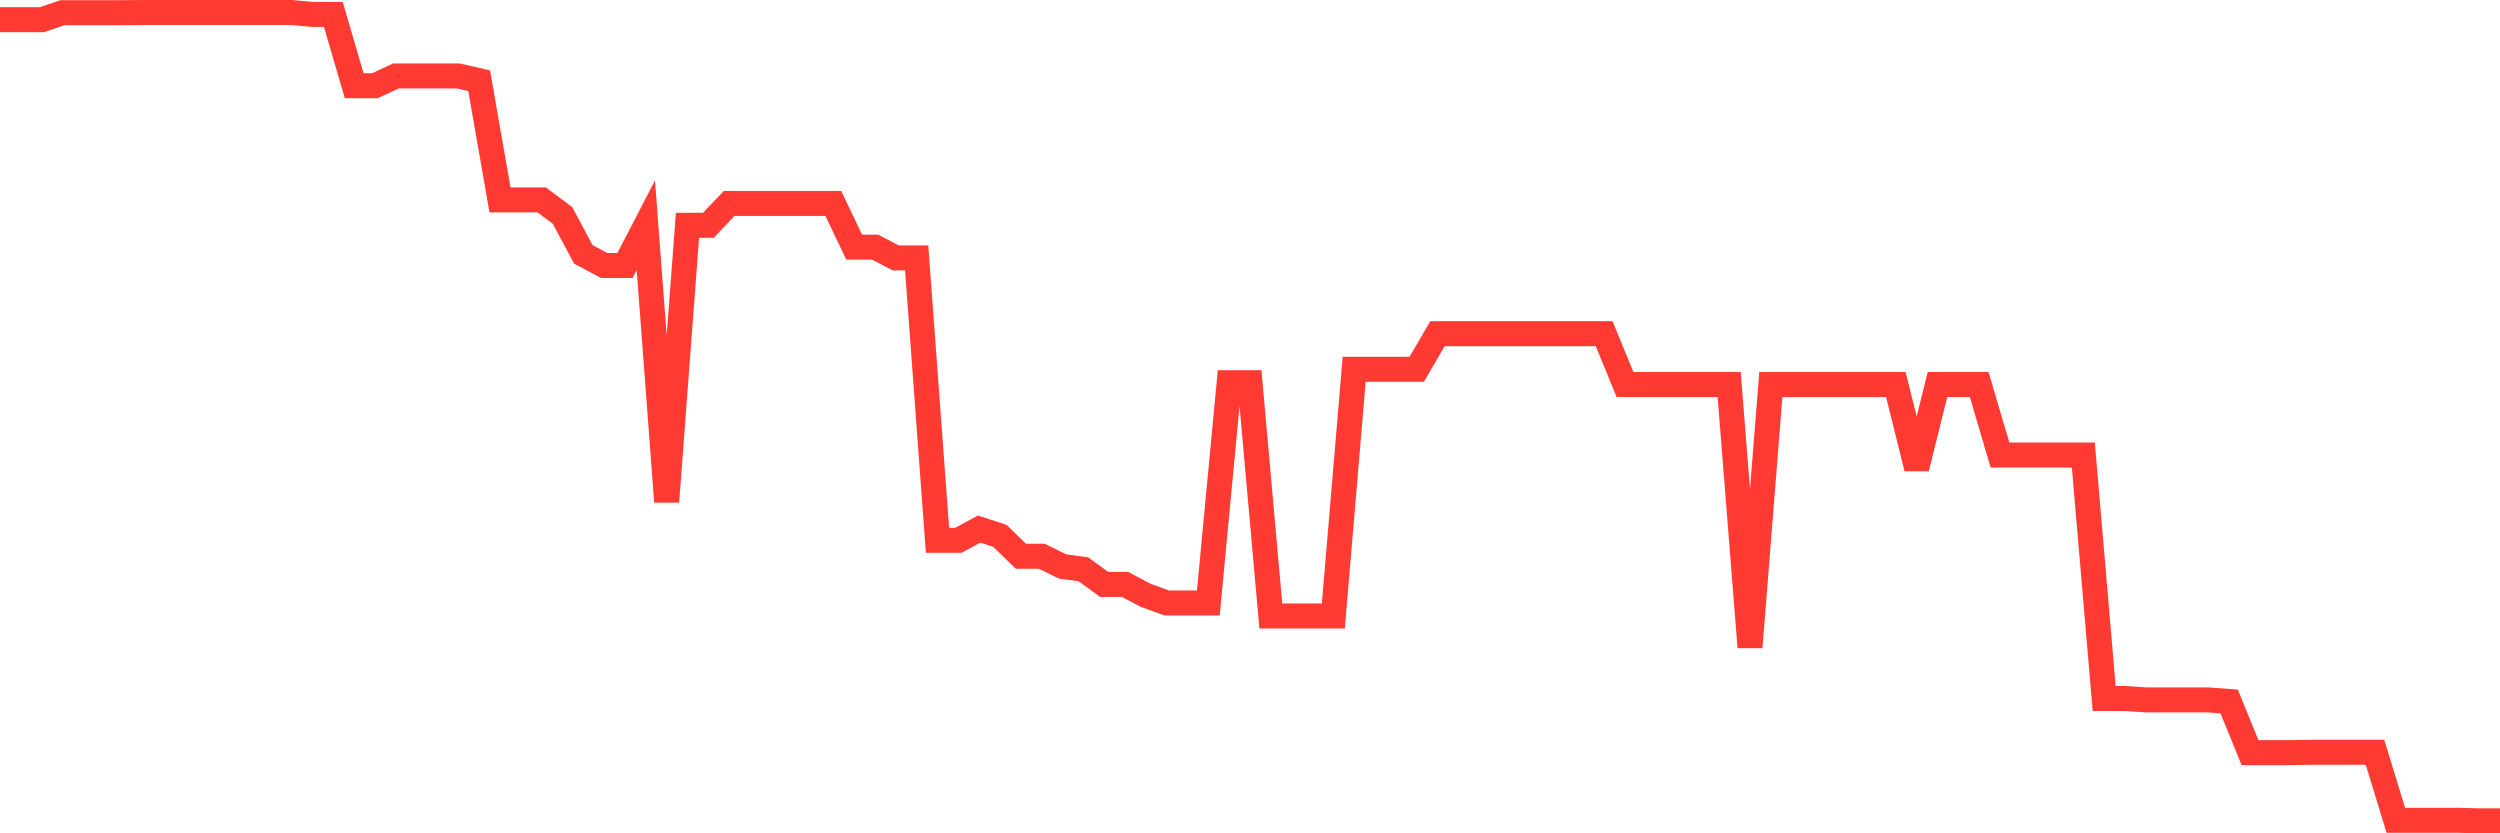 <svg
  xmlns="http://www.w3.org/2000/svg"
  xmlns:xlink="http://www.w3.org/1999/xlink"
  width="120"
  height="40"
  viewBox="0 0 120 40"
  preserveAspectRatio="none"
>
  <polyline
    points="0,0.947 1,0.947 2,0.947 3,0.608 4,0.608 5,0.608 6,0.608 7,0.6 8,0.6 9,0.6 10,0.6 11,0.6 12,0.6 13,0.6 14,0.6 15,0.693 16,0.693 17,4.112 18,4.112 19,3.646 20,3.646 21,3.646 22,3.646 23,3.875 24,9.596 25,9.596 26,9.596 27,10.34 28,12.21 29,12.744 30,12.744 31,10.814 32,24.083 33,10.814 34,10.814 35,9.765 36,9.765 37,9.765 38,9.765 39,9.765 40,9.765 41,11.863 42,11.863 43,12.38 44,12.38 45,25.936 46,25.936 47,25.395 48,25.725 49,26.698 50,26.698 51,27.189 52,27.324 53,28.052 54,28.052 55,28.577 56,28.941 57,28.941 58,28.941 59,18.371 60,18.371 61,29.567 62,29.567 63,29.567 64,29.567 65,17.728 66,17.728 67,17.728 68,17.728 69,16.018 70,16.018 71,16.018 72,16.018 73,16.018 74,16.018 75,16.018 76,16.018 77,16.018 78,18.456 79,18.456 80,18.456 81,18.456 82,18.456 83,18.456 84,31.065 85,18.456 86,18.456 87,18.456 88,18.456 89,18.456 90,18.456 91,18.456 92,22.475 93,18.456 94,18.456 95,18.456 96,21.841 97,21.841 98,21.841 99,21.841 100,21.841 101,33.527 102,33.527 103,33.595 104,33.595 105,33.595 106,33.595 107,33.671 108,36.125 109,36.125 110,36.125 111,36.108 112,36.108 113,36.108 114,36.108 115,39.375 116,39.375 117,39.375 118,39.375 119,39.4 120,39.4"
    fill="none"
    stroke="#ff3a33"
    stroke-width="1.2"
  >
  </polyline>
</svg>